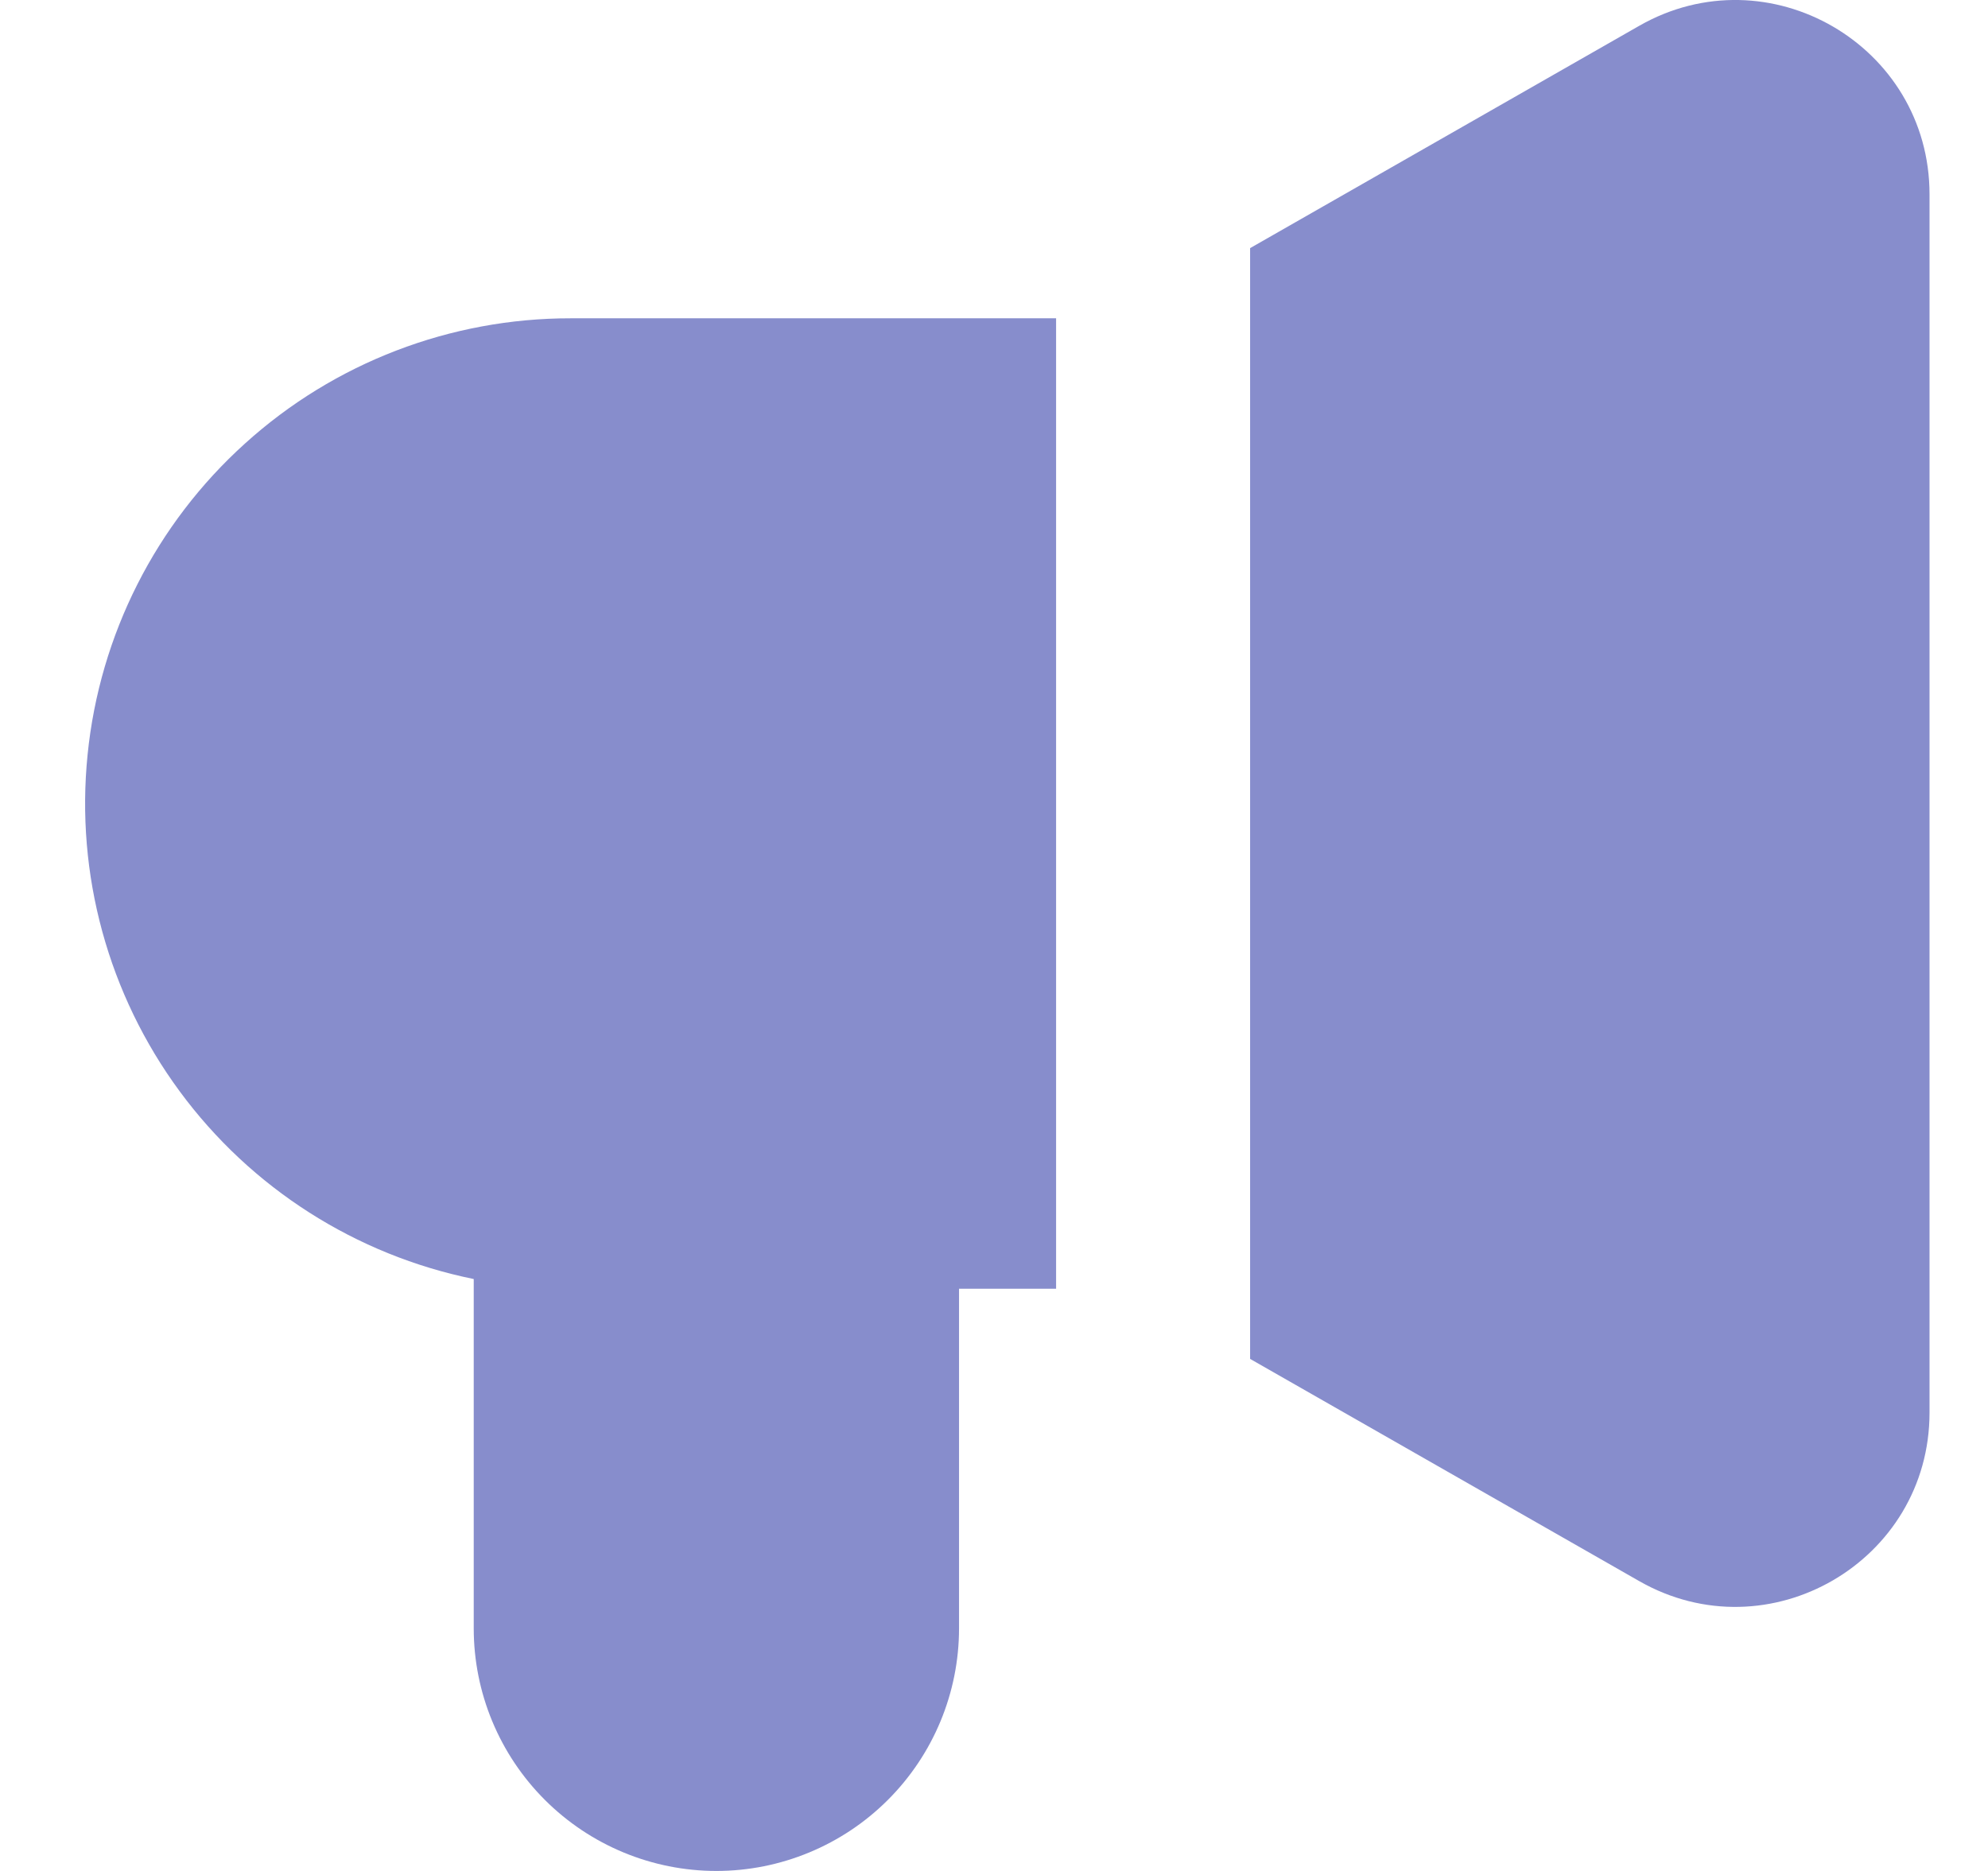<?xml version="1.0" encoding="UTF-8"?> <svg xmlns="http://www.w3.org/2000/svg" width="17" height="16" viewBox="0 0 17 16" fill="none"><path fill-rule="evenodd" clip-rule="evenodd" d="M14.017 0.221C15.122 -0.411 16.5 0.387 16.5 1.662V12.08C16.5 13.354 15.123 14.153 14.017 13.521L10.69 11.621V2.122L14.017 0.221ZM9.031 2.722H4.881C3.852 2.721 2.859 3.102 2.096 3.792C1.332 4.481 0.852 5.43 0.749 6.454C0.645 7.478 0.926 8.504 1.536 9.332C2.146 10.161 3.043 10.733 4.051 10.938V13.925C4.051 14.476 4.27 15.003 4.659 15.392C5.048 15.781 5.576 16 6.126 16C6.676 16 7.204 15.781 7.593 15.392C7.982 15.003 8.201 14.476 8.201 13.925V11.021H9.031V2.722Z" fill="#878DCC"></path></svg> 